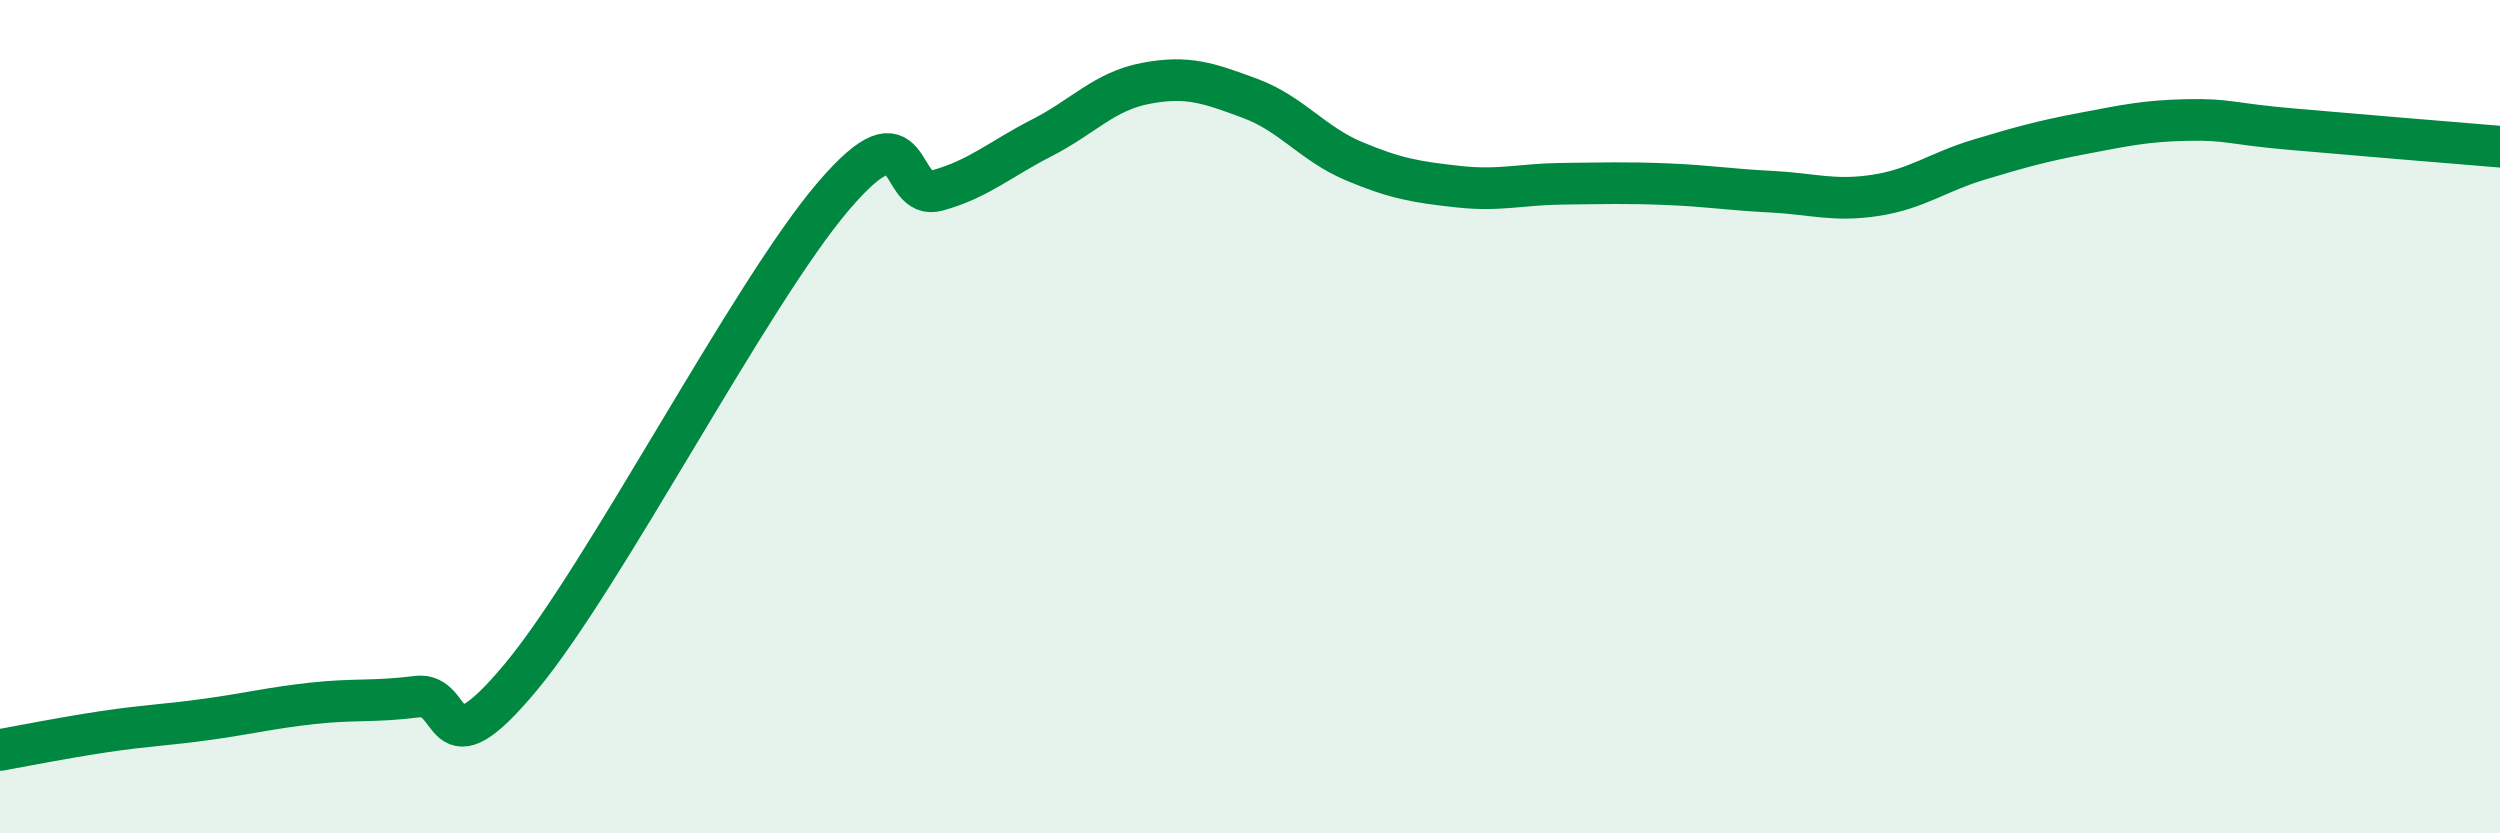 
    <svg width="60" height="20" viewBox="0 0 60 20" xmlns="http://www.w3.org/2000/svg">
      <path
        d="M 0,18 C 0.5,17.91 1.5,17.71 2.5,17.56 C 3.5,17.41 4,17.4 5,17.26 C 6,17.12 6.5,16.99 7.5,16.88 C 8.5,16.77 9,16.85 10,16.72 C 11,16.59 10.5,18.65 12.5,16.25 C 14.5,13.85 18,7.05 20,4.71 C 22,2.37 21.5,4.85 22.5,4.57 C 23.5,4.29 24,3.82 25,3.31 C 26,2.8 26.5,2.19 27.5,2 C 28.5,1.81 29,1.99 30,2.36 C 31,2.73 31.5,3.45 32.5,3.87 C 33.5,4.29 34,4.37 35,4.48 C 36,4.59 36.5,4.42 37.5,4.41 C 38.5,4.4 39,4.38 40,4.42 C 41,4.46 41.5,4.55 42.5,4.6 C 43.5,4.65 44,4.84 45,4.69 C 46,4.54 46.5,4.13 47.5,3.83 C 48.5,3.53 49,3.39 50,3.2 C 51,3.01 51.5,2.9 52.5,2.88 C 53.5,2.86 53.5,2.97 55,3.1 C 56.5,3.23 59,3.44 60,3.52L60 20L0 20Z"
        fill="#008740"
        opacity="0.1"
        stroke-linecap="round"
        stroke-linejoin="round"
      />
      <path
        d="M 0,18 C 0.5,17.91 1.5,17.71 2.5,17.56 C 3.5,17.41 4,17.4 5,17.26 C 6,17.12 6.5,16.99 7.5,16.88 C 8.5,16.77 9,16.85 10,16.72 C 11,16.59 10.5,18.65 12.5,16.25 C 14.5,13.85 18,7.05 20,4.71 C 22,2.37 21.5,4.85 22.5,4.57 C 23.5,4.29 24,3.82 25,3.31 C 26,2.8 26.5,2.19 27.5,2 C 28.5,1.81 29,1.99 30,2.36 C 31,2.73 31.5,3.45 32.5,3.87 C 33.5,4.29 34,4.37 35,4.48 C 36,4.59 36.5,4.42 37.5,4.41 C 38.5,4.4 39,4.38 40,4.42 C 41,4.46 41.5,4.55 42.5,4.6 C 43.5,4.65 44,4.84 45,4.69 C 46,4.54 46.5,4.13 47.5,3.83 C 48.5,3.53 49,3.39 50,3.2 C 51,3.01 51.5,2.9 52.5,2.88 C 53.5,2.86 53.5,2.97 55,3.1 C 56.5,3.23 59,3.44 60,3.52"
        stroke="#008740"
        stroke-width="1"
        fill="none"
        stroke-linecap="round"
        stroke-linejoin="round"
      />
    </svg>
  